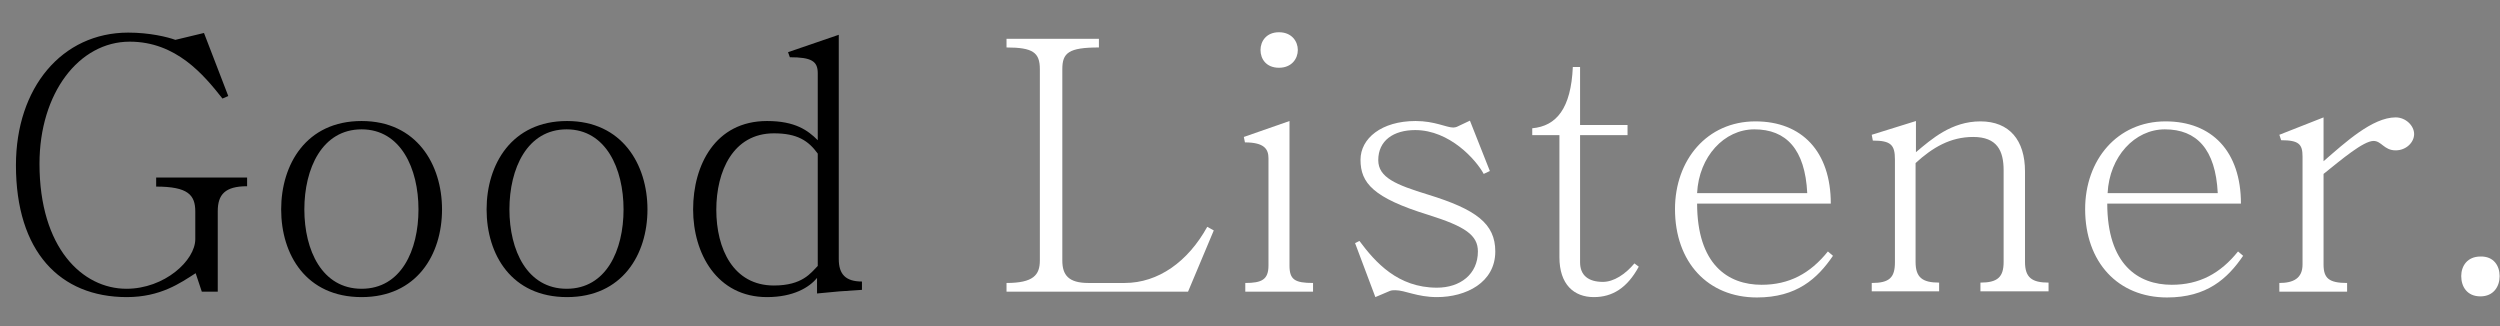 <svg width="69" height="9" viewBox="0 0 69 9" fill="none" xmlns="http://www.w3.org/2000/svg">
<rect x="0" y="0" width="69" height="9" fill="#808080" stroke="none"/>
<path d="M6.82 4.89V5.14C6.21 5.14 6.01 5.37 6.01 5.83V8.05H5.57L5.4 7.54C4.98 7.81 4.43 8.2 3.5 8.2C1.65 8.2 0.44 6.94 0.44 4.56C0.44 2.42 1.71 0.9 3.54 0.9C4.13 0.9 4.62 1.02 4.84 1.1L5.63 0.91L6.3 2.65L6.14 2.72C5.62 2.06 4.86 1.15 3.58 1.15C2.18 1.15 1.09 2.57 1.09 4.52C1.09 6.85 2.28 7.97 3.49 7.97C4.54 7.97 5.39 7.19 5.39 6.6V5.84C5.39 5.38 5.19 5.15 4.31 5.15V4.9H6.82V4.89Z" fill="black"/>
<path d="M12.2 5.78C12.2 7.03 11.5 8.2 9.98 8.2C8.45 8.2 7.76 7.03 7.76 5.78C7.76 4.54 8.45 3.34 9.98 3.34C11.5 3.34 12.2 4.54 12.2 5.78ZM8.4 5.78C8.4 6.91 8.89 7.97 9.98 7.97C11.07 7.97 11.55 6.91 11.55 5.78C11.55 4.65 11.06 3.57 9.98 3.57C8.89 3.57 8.4 4.65 8.4 5.78Z" fill="black"/>
<path d="M17.87 5.78C17.87 7.03 17.17 8.2 15.65 8.2C14.12 8.2 13.43 7.03 13.43 5.78C13.43 4.54 14.12 3.34 15.65 3.34C17.17 3.34 17.87 4.54 17.87 5.78ZM14.06 5.78C14.06 6.91 14.55 7.97 15.64 7.97C16.73 7.97 17.21 6.91 17.21 5.78C17.21 4.65 16.72 3.57 15.64 3.57C14.55 3.57 14.06 4.65 14.06 5.78Z" fill="black"/>
<path d="M23.79 8C23.27 8.03 23.05 8.05 22.55 8.1V7.67C22.34 7.93 21.9 8.2 21.17 8.2C19.79 8.2 19.13 7 19.13 5.78C19.13 4.56 19.74 3.34 21.17 3.34C21.95 3.34 22.3 3.6 22.57 3.87V2.02C22.57 1.69 22.4 1.58 21.8 1.58L21.75 1.44L23.15 0.96V7.15C23.15 7.57 23.34 7.77 23.79 7.77V8ZM22.57 4.24C22.31 3.88 22 3.68 21.36 3.68C20.23 3.68 19.77 4.73 19.77 5.79C19.77 6.87 20.24 7.88 21.36 7.88C22.15 7.88 22.38 7.53 22.57 7.34V4.24Z" fill="black"/>
<path d="M27.78 8.05V7.81C28.52 7.81 28.7 7.59 28.7 7.19V1.91C28.7 1.45 28.51 1.31 27.78 1.31V1.07H30.33V1.31C29.49 1.31 29.32 1.46 29.32 1.91V7.19C29.32 7.59 29.49 7.81 30.04 7.81H31.04C31.97 7.81 32.79 7.22 33.32 6.26L33.5 6.36L32.79 8.05H27.78Z" fill="white"/>
<path d="M34.37 8.05V7.81C34.82 7.81 35.01 7.72 35.01 7.33V4.37C35.01 4.12 34.9 3.93 34.36 3.93L34.33 3.78L35.59 3.34V7.33C35.59 7.72 35.74 7.81 36.24 7.81V8.05H34.37ZM35.82 1.38C35.82 1.62 35.65 1.87 35.3 1.87C34.95 1.87 34.79 1.63 34.79 1.38C34.79 1.14 34.95 0.89 35.3 0.89C35.65 0.89 35.82 1.14 35.82 1.38Z" fill="white"/>
<path d="M37.52 6.65C37.96 7.24 38.58 7.94 39.66 7.94C40.3 7.94 40.79 7.57 40.79 6.94C40.79 6.49 40.44 6.25 39.42 5.93C37.9 5.46 37.55 5.05 37.55 4.41C37.55 3.82 38.13 3.34 39.07 3.34C39.6 3.34 39.92 3.52 40.11 3.52C40.15 3.52 40.18 3.51 40.21 3.5L40.57 3.33L41.12 4.72L40.95 4.8C40.74 4.41 40.01 3.59 39.06 3.59C38.46 3.59 38.04 3.88 38.04 4.42C38.04 4.9 38.53 5.1 39.41 5.37C40.74 5.78 41.27 6.17 41.27 6.94C41.27 7.8 40.46 8.2 39.66 8.2C39.11 8.2 38.78 8.01 38.51 8.01C38.46 8.01 38.41 8.01 38.36 8.03L37.96 8.2L37.4 6.71L37.52 6.65Z" fill="white"/>
<path d="M42.29 3.73V3.54C42.96 3.48 43.36 2.99 43.41 1.85H43.61V3.45H44.92V3.73H43.61V7.24C43.61 7.6 43.84 7.78 44.24 7.78C44.54 7.78 44.86 7.57 45.11 7.27L45.23 7.36C44.91 7.95 44.5 8.2 43.99 8.2C43.44 8.2 43.04 7.85 43.04 7.1V3.73H42.29Z" fill="white"/>
<path d="M46.84 5.61C46.84 7.3 47.69 7.86 48.62 7.86C49.38 7.86 49.96 7.55 50.45 6.94L50.59 7.06C50.16 7.69 49.59 8.21 48.49 8.21C47.14 8.21 46.23 7.24 46.23 5.77C46.23 4.42 47.11 3.35 48.45 3.35C49.73 3.35 50.53 4.18 50.53 5.62H46.84V5.61ZM49.88 5.33C49.82 4.12 49.3 3.57 48.42 3.57C47.59 3.57 46.89 4.32 46.84 5.33H49.88Z" fill="white"/>
<path d="M51.66 8.05V7.81C52.15 7.81 52.3 7.66 52.3 7.24V4.4C52.3 4 52.19 3.88 51.69 3.88L51.66 3.72L52.88 3.34V4.2C53.31 3.84 53.86 3.35 54.66 3.35C55.46 3.35 55.89 3.87 55.89 4.73V7.23C55.89 7.66 56.08 7.8 56.54 7.8V8.04H54.66V7.8C55.13 7.8 55.3 7.65 55.3 7.23V4.7C55.3 4.16 55.12 3.78 54.46 3.78C53.83 3.78 53.34 4.07 52.87 4.5V7.23C52.87 7.66 53.06 7.8 53.52 7.8V8.04H51.66V8.05Z" fill="white"/>
<path d="M58.16 5.61C58.16 7.3 59.01 7.86 59.94 7.86C60.7 7.86 61.28 7.55 61.77 6.94L61.91 7.06C61.48 7.69 60.91 8.21 59.81 8.21C58.46 8.21 57.55 7.24 57.55 5.77C57.55 4.42 58.43 3.35 59.77 3.35C61.05 3.35 61.85 4.18 61.85 5.62H58.16V5.61ZM61.21 5.33C61.15 4.12 60.63 3.57 59.75 3.57C58.92 3.57 58.22 4.32 58.17 5.33H61.21Z" fill="white"/>
<path d="M62.91 8.05V7.81C63.3 7.81 63.55 7.68 63.55 7.3V4.32C63.55 3.98 63.45 3.87 62.96 3.87L62.91 3.72L64.13 3.24V4.45C64.73 3.93 65.48 3.24 66.12 3.24C66.4 3.24 66.63 3.47 66.63 3.7C66.63 3.93 66.41 4.15 66.12 4.15C65.8 4.15 65.73 3.89 65.51 3.89C65.23 3.89 64.63 4.4 64.13 4.8V7.3C64.13 7.68 64.28 7.81 64.78 7.81V8.05H62.91Z" fill="white"/>
<path d="M68.99 7.62C68.99 7.91 68.82 8.18 68.46 8.18C68.09 8.18 67.93 7.91 67.93 7.62C67.93 7.34 68.1 7.08 68.46 7.08C68.83 7.07 68.99 7.34 68.99 7.62Z" fill="white"/>
</svg>
